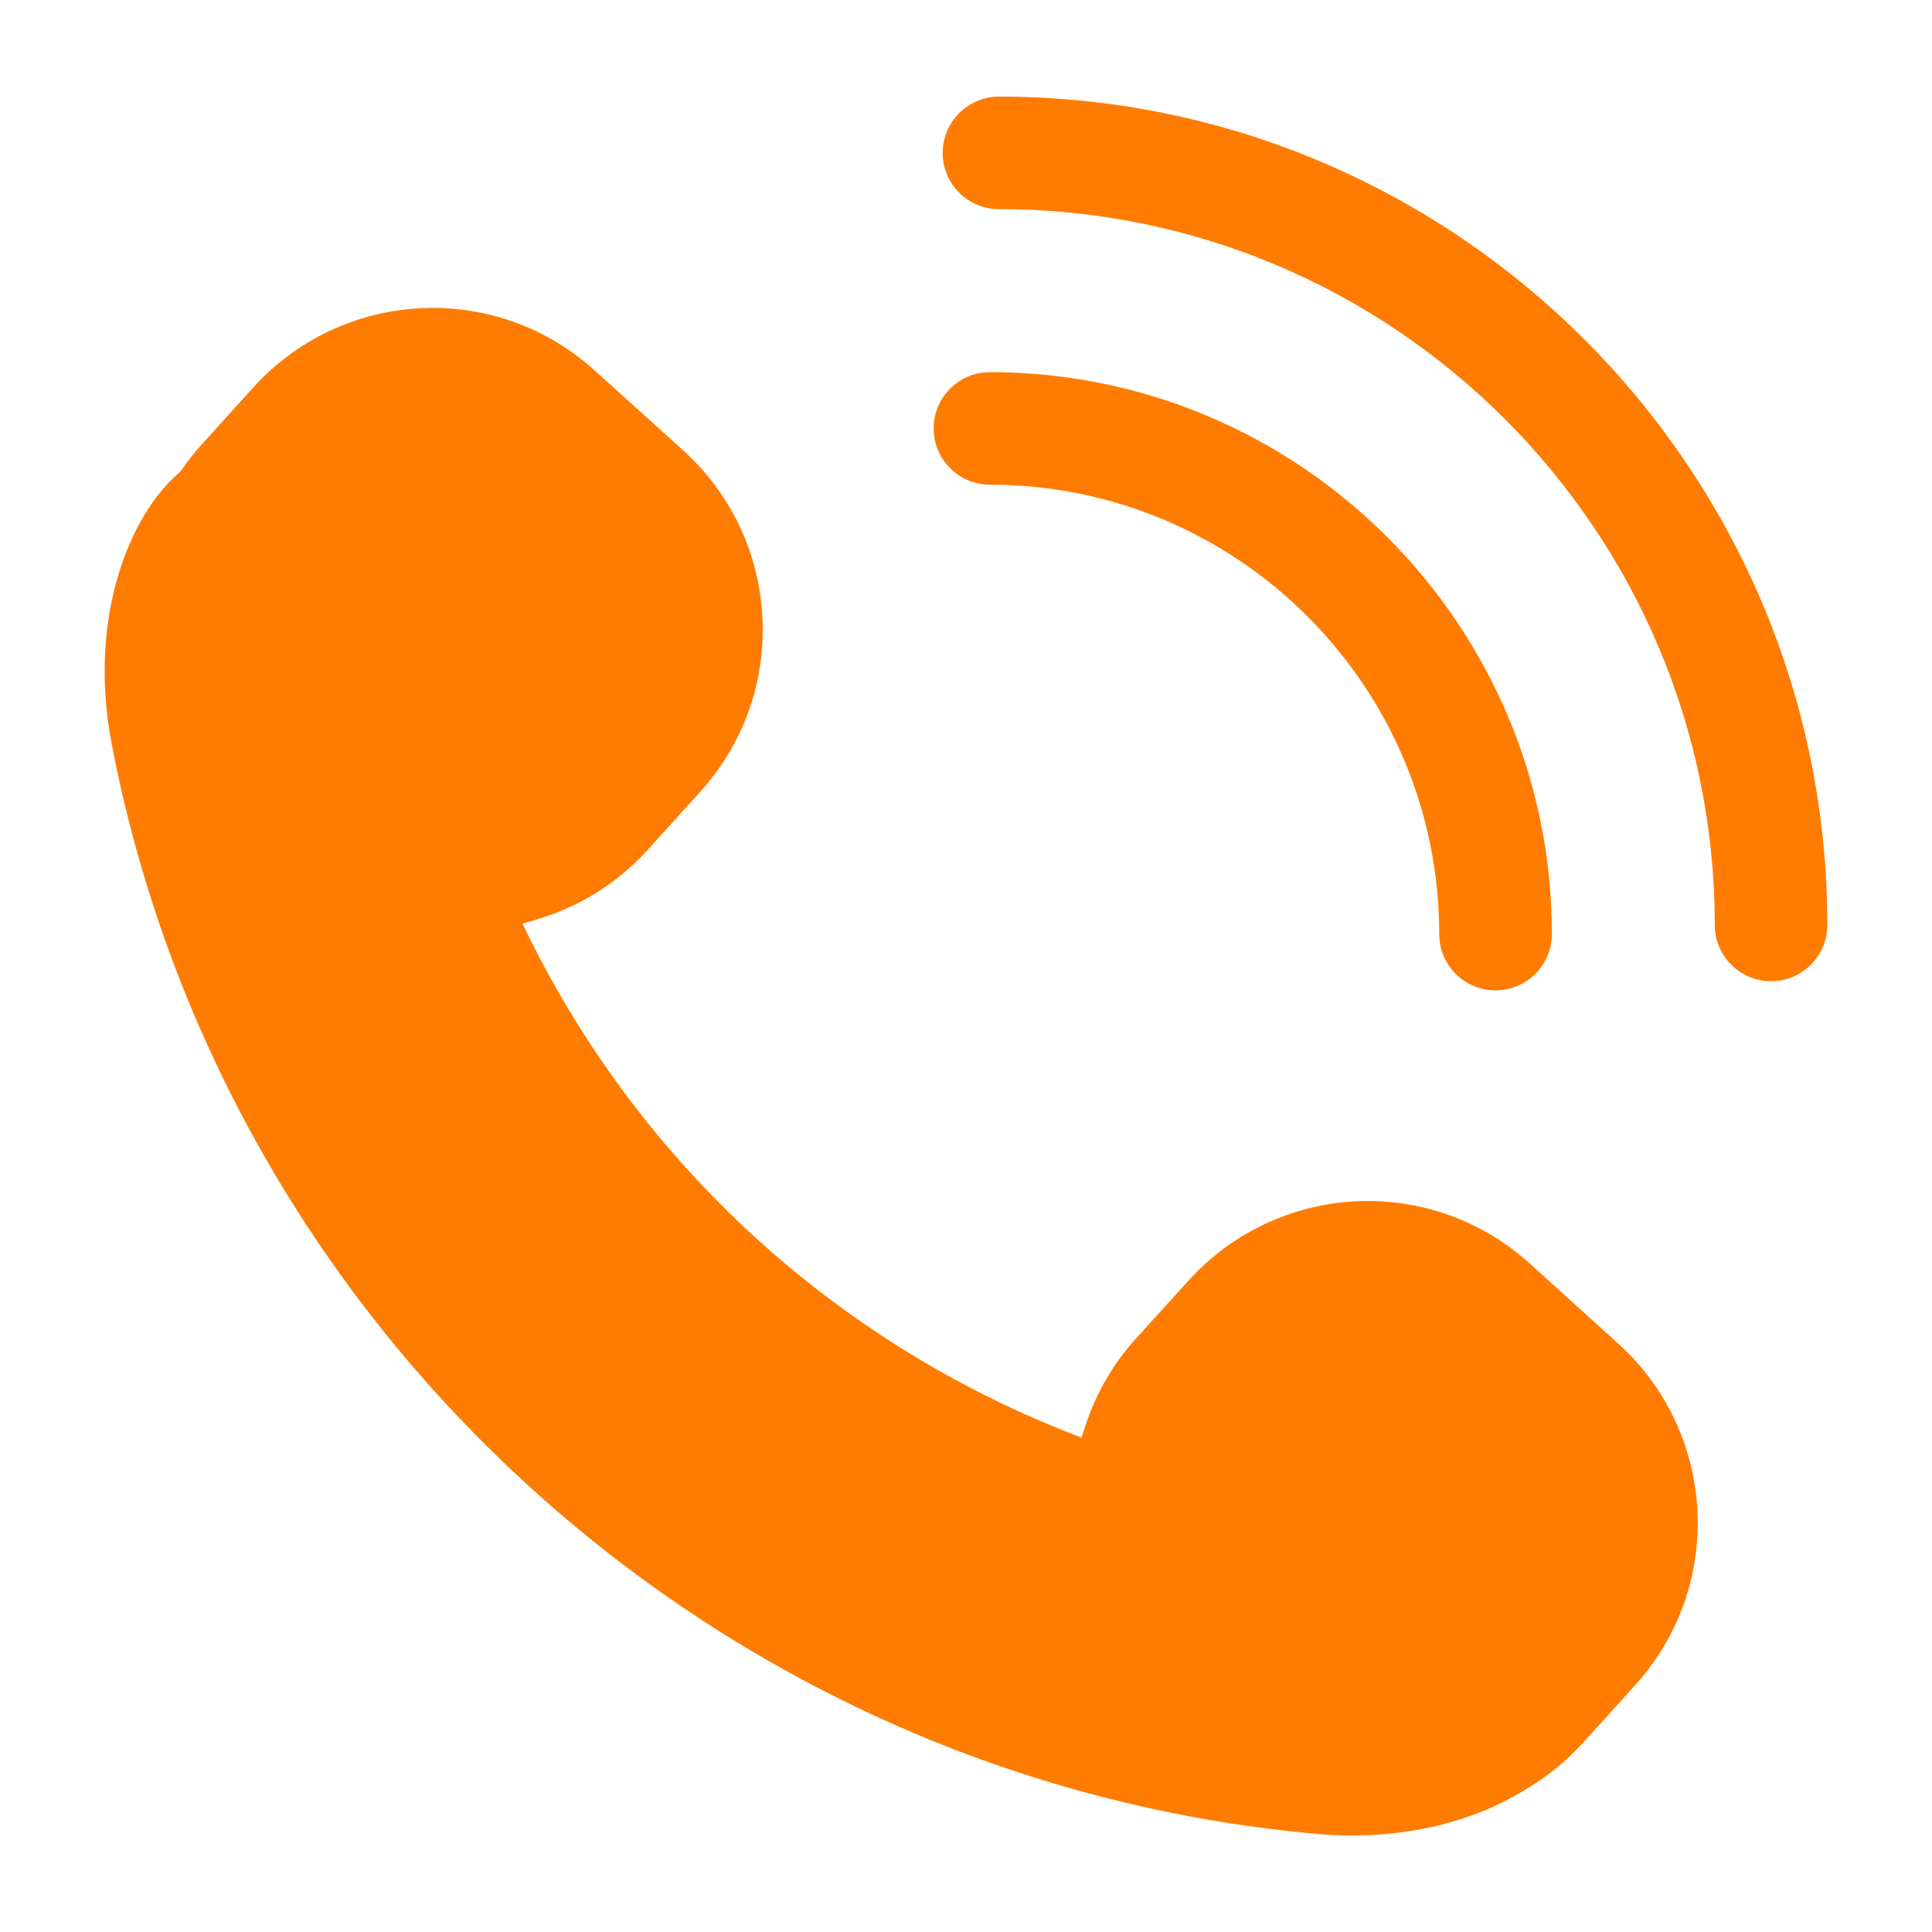 <svg width="16" height="16" viewBox="0 0 16 16" fill="none" xmlns="http://www.w3.org/2000/svg">
<g clip-path="url(#clip0_951_11939)">
<path d="M12.668 10.463C12.299 10.13 11.823 9.946 11.326 9.946C10.762 9.946 10.221 10.187 9.843 10.605L9.407 11.086C9.221 11.291 9.083 11.528 8.995 11.789L8.956 11.906L8.842 11.861C6.901 11.094 5.319 9.643 4.388 7.774L4.327 7.65L4.459 7.61C4.807 7.506 5.12 7.307 5.365 7.037L5.8 6.556C6.158 6.159 6.341 5.647 6.314 5.114C6.287 4.58 6.054 4.089 5.658 3.73L4.924 3.067C4.555 2.733 4.079 2.55 3.583 2.55C3.018 2.55 2.477 2.789 2.098 3.208L1.663 3.689C1.608 3.751 1.554 3.818 1.504 3.892L1.484 3.914C1.073 4.265 0.723 5.119 0.926 6.166C1.861 11.035 5.962 14.744 10.9 15.187C11.548 15.246 12.158 15.112 12.62 14.828C12.805 14.721 12.968 14.589 13.109 14.434L13.544 13.953C14.284 13.135 14.22 11.867 13.402 11.128L12.668 10.463Z" fill="#FF7C00"/>
<path d="M8.273 0.8C8.016 0.8 7.807 1.009 7.807 1.266C7.807 1.524 8.016 1.732 8.273 1.732C11.542 1.732 14.201 4.392 14.201 7.66C14.201 7.917 14.409 8.126 14.667 8.126C14.925 8.126 15.133 7.917 15.133 7.66C15.133 3.877 12.056 0.8 8.273 0.8L8.273 0.8Z" fill="#FF7C00"/>
<path d="M11.919 7.735C11.919 7.993 12.128 8.202 12.385 8.202C12.643 8.202 12.852 7.993 12.852 7.735C12.852 5.17 10.764 3.082 8.198 3.082C7.941 3.082 7.732 3.291 7.732 3.548C7.732 3.806 7.941 4.014 8.198 4.014C10.25 4.014 11.919 5.683 11.919 7.735L11.919 7.735Z" fill="#FF7C00"/>
</g>
<defs>
<clipPath id="clip0_951_11939">
<rect width="16" height="16" fill="white"/>
</clipPath>
</defs>
</svg>
